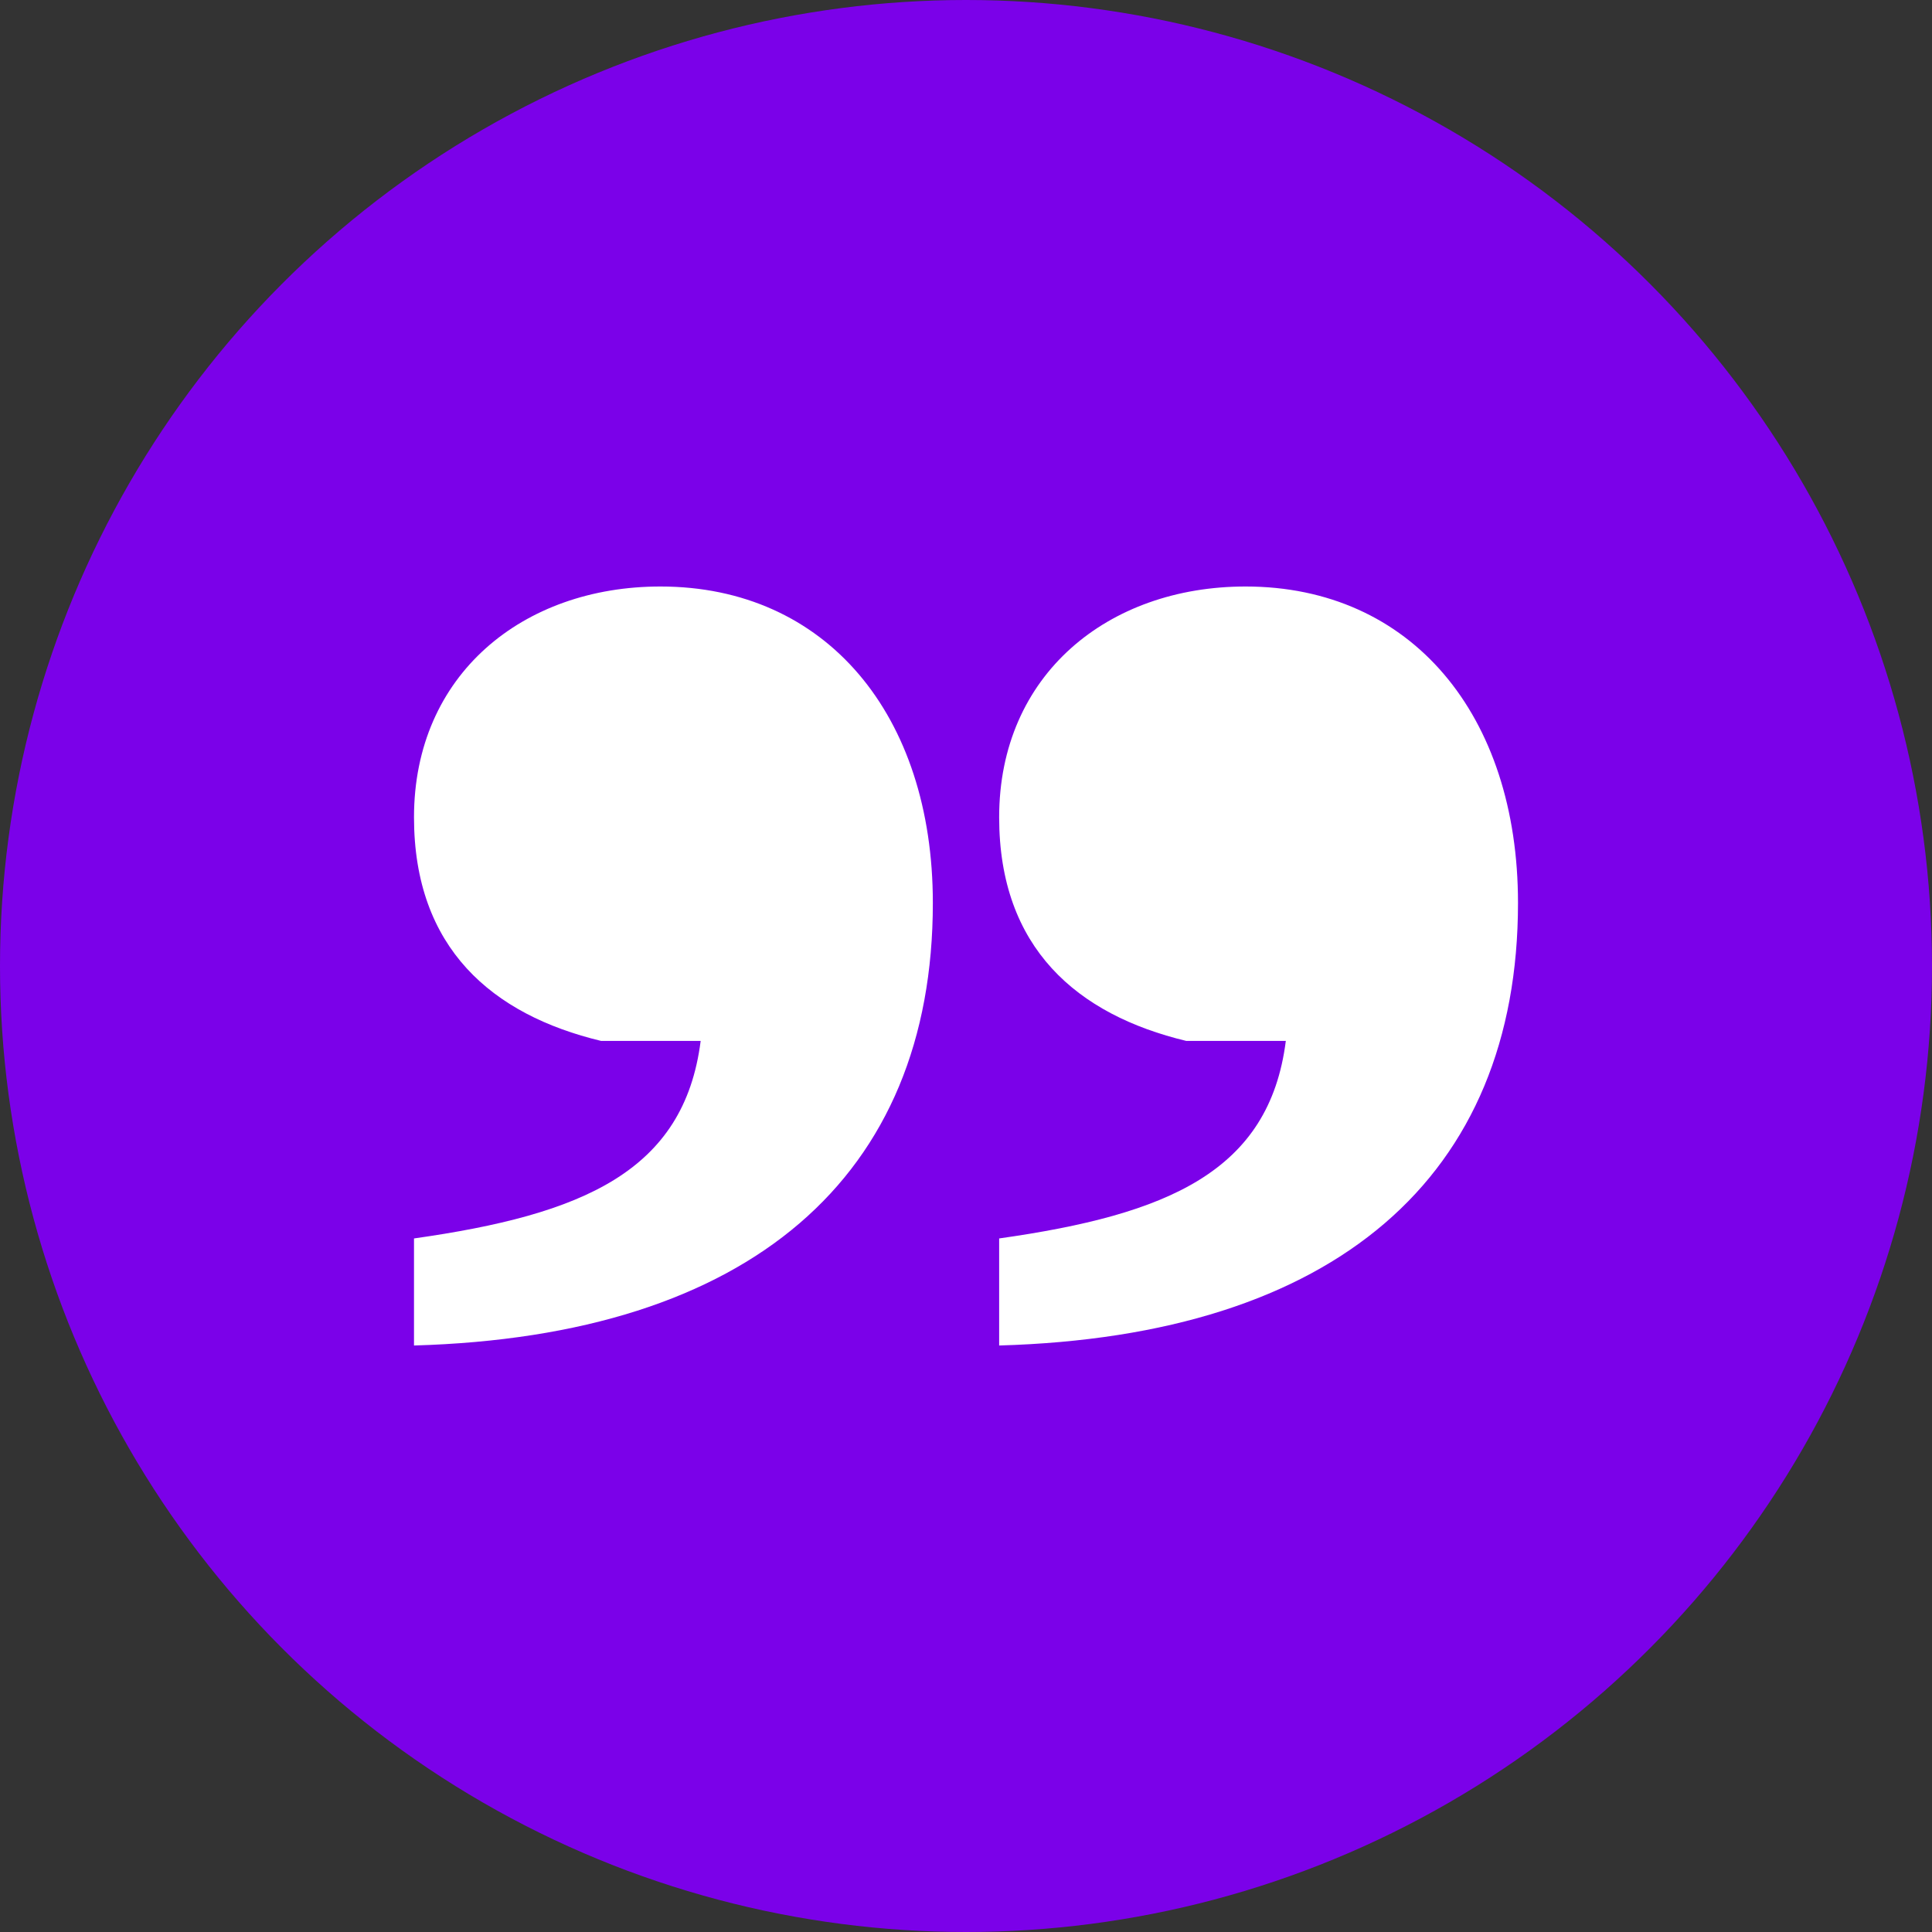 <svg width="56" height="56" viewBox="0 0 56 56" fill="none" xmlns="http://www.w3.org/2000/svg">
<rect x="0" y="0" width="56" height="56" fill="#333333" stroke="none"/>
<circle cx="28" cy="28" r="28" fill="#7B01E9"/>
<path d="M20.309 30.172C19.828 33.965 16.875 35.207 12 35.897V39C21.751 38.724 27.039 34.103 27.039 26.172C27.039 20.724 23.948 17 19.142 17C15.159 17 12 19.552 12 23.69C12 27.483 14.266 29.414 17.425 30.172H20.309ZM37.27 30.172C36.79 33.965 33.837 35.207 28.961 35.897V39C38.712 38.724 44 34.103 44 26.172C44 20.724 40.91 17 36.103 17C32.12 17 28.961 19.552 28.961 23.69C28.961 27.483 31.227 29.414 34.386 30.172H37.27Z" fill="white"/>
</svg>

